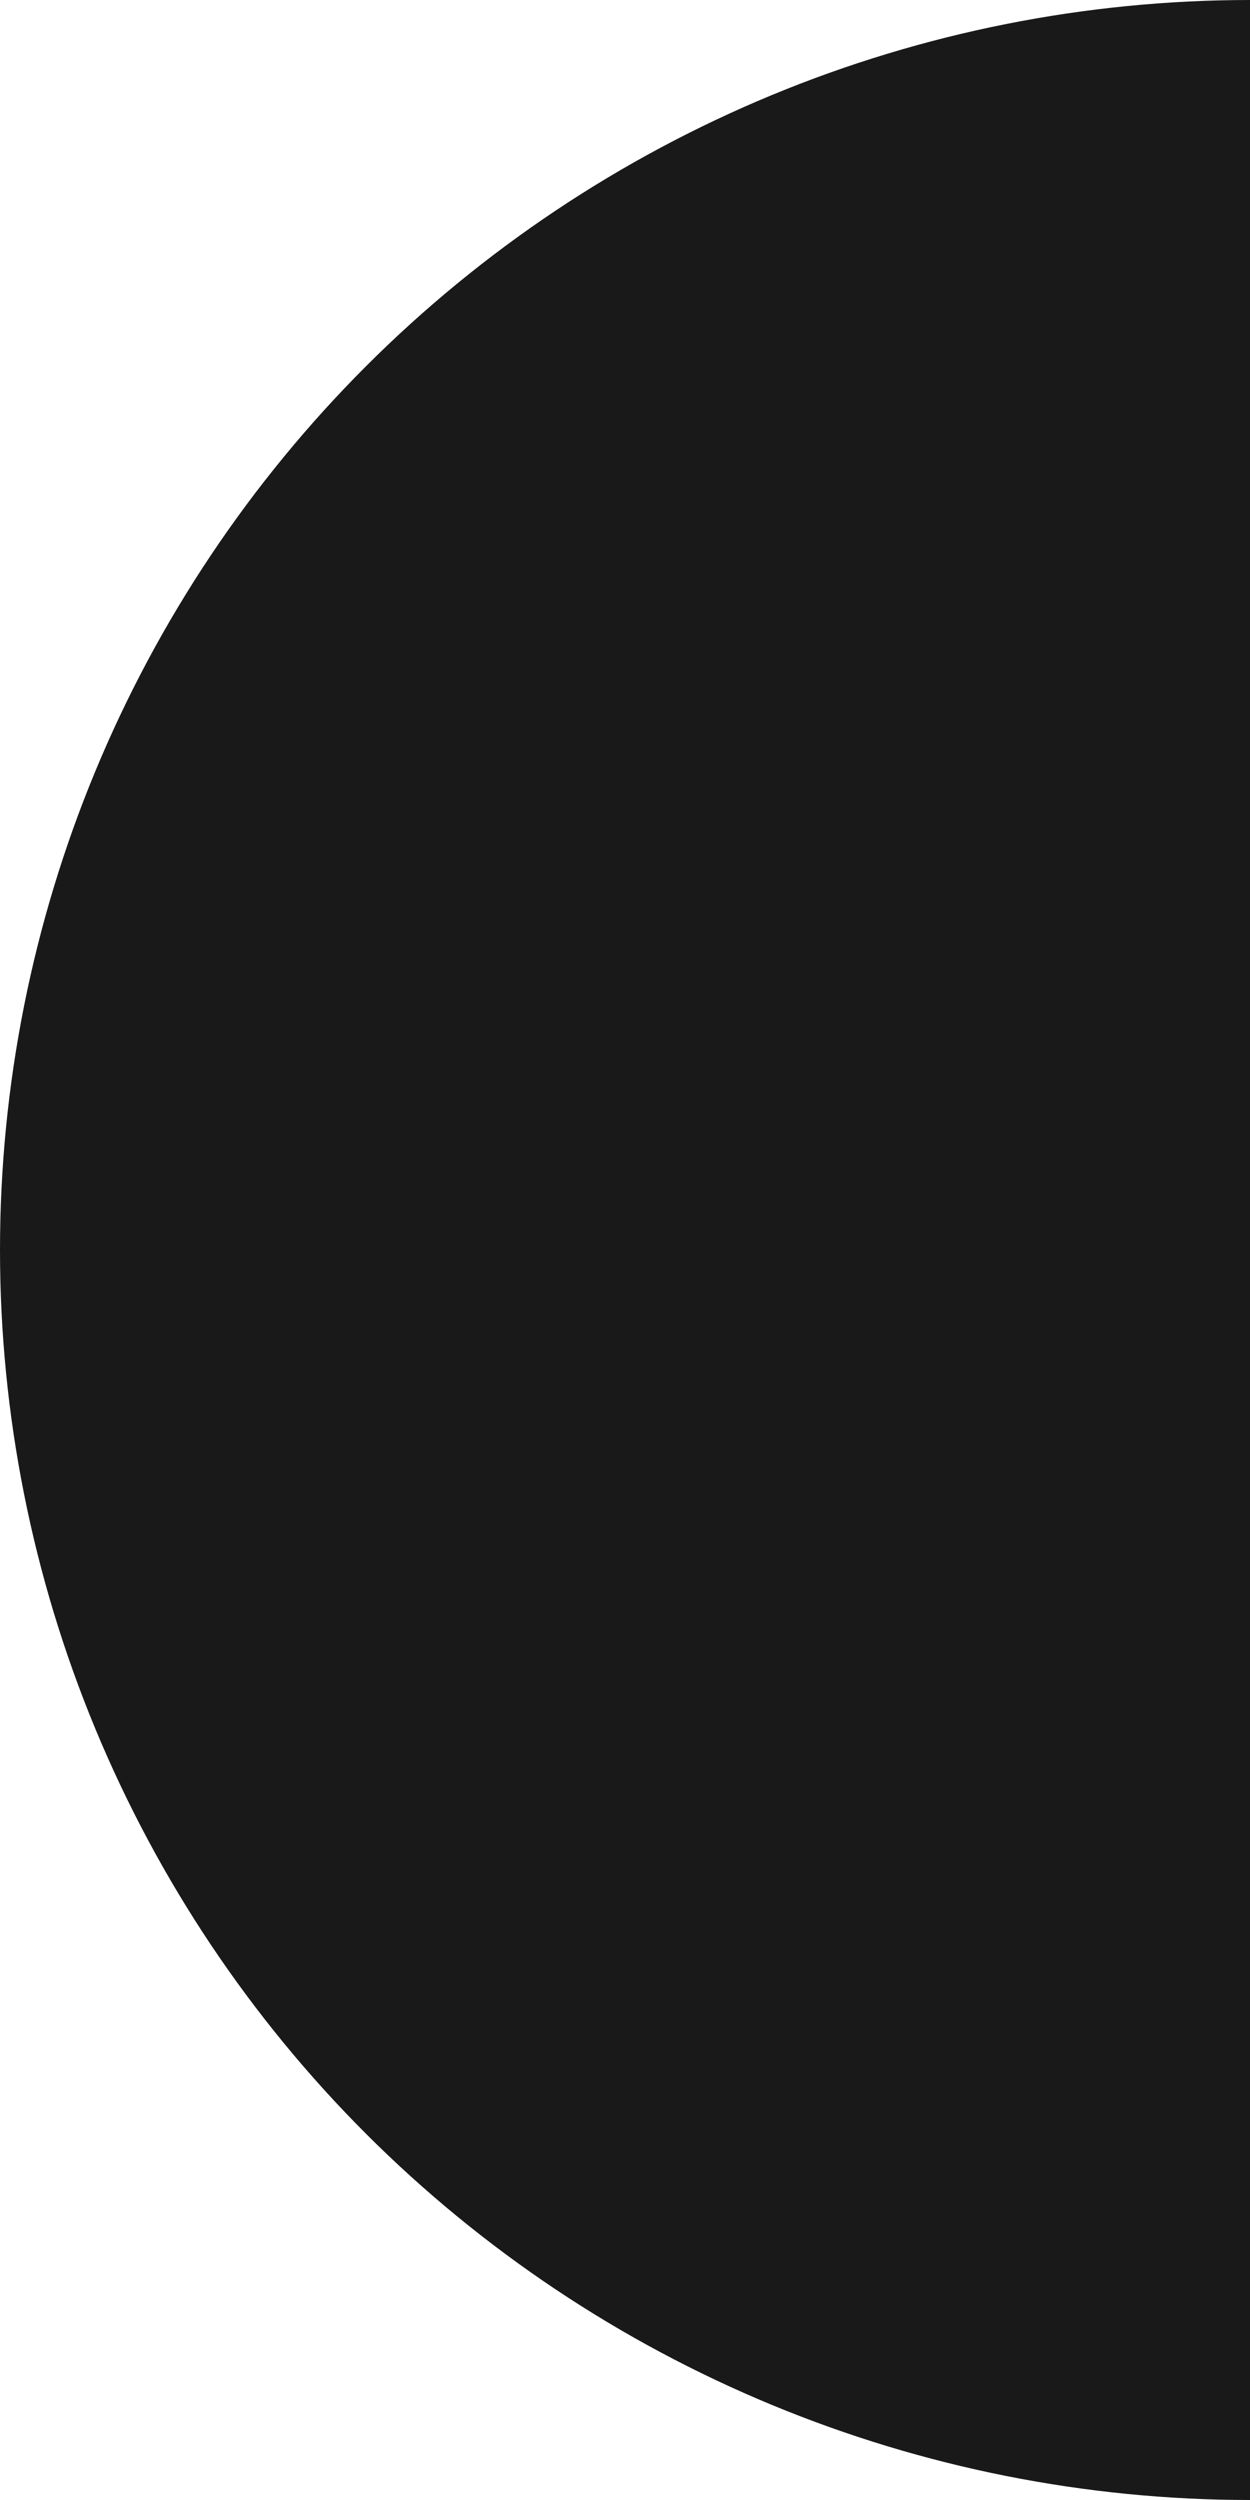 <?xml version="1.0" encoding="UTF-8"?> <svg xmlns="http://www.w3.org/2000/svg" width="37" height="74" viewBox="0 0 37 74" fill="none"> <path d="M37 74C32.141 74 27.33 73.043 22.841 71.183C18.352 69.324 14.273 66.599 10.837 63.163C7.401 59.727 4.676 55.648 2.816 51.159C0.957 46.67 -1.82971e-06 41.859 -1.61732e-06 37C-1.40493e-06 32.141 0.957 27.33 2.816 22.841C4.676 18.352 7.401 14.273 10.837 10.837C14.273 7.401 18.352 4.676 22.841 2.816C27.33 0.957 32.141 -2.25449e-06 37 -1.61732e-06L37 37L37 74Z" fill="#1A1919"></path> </svg> 